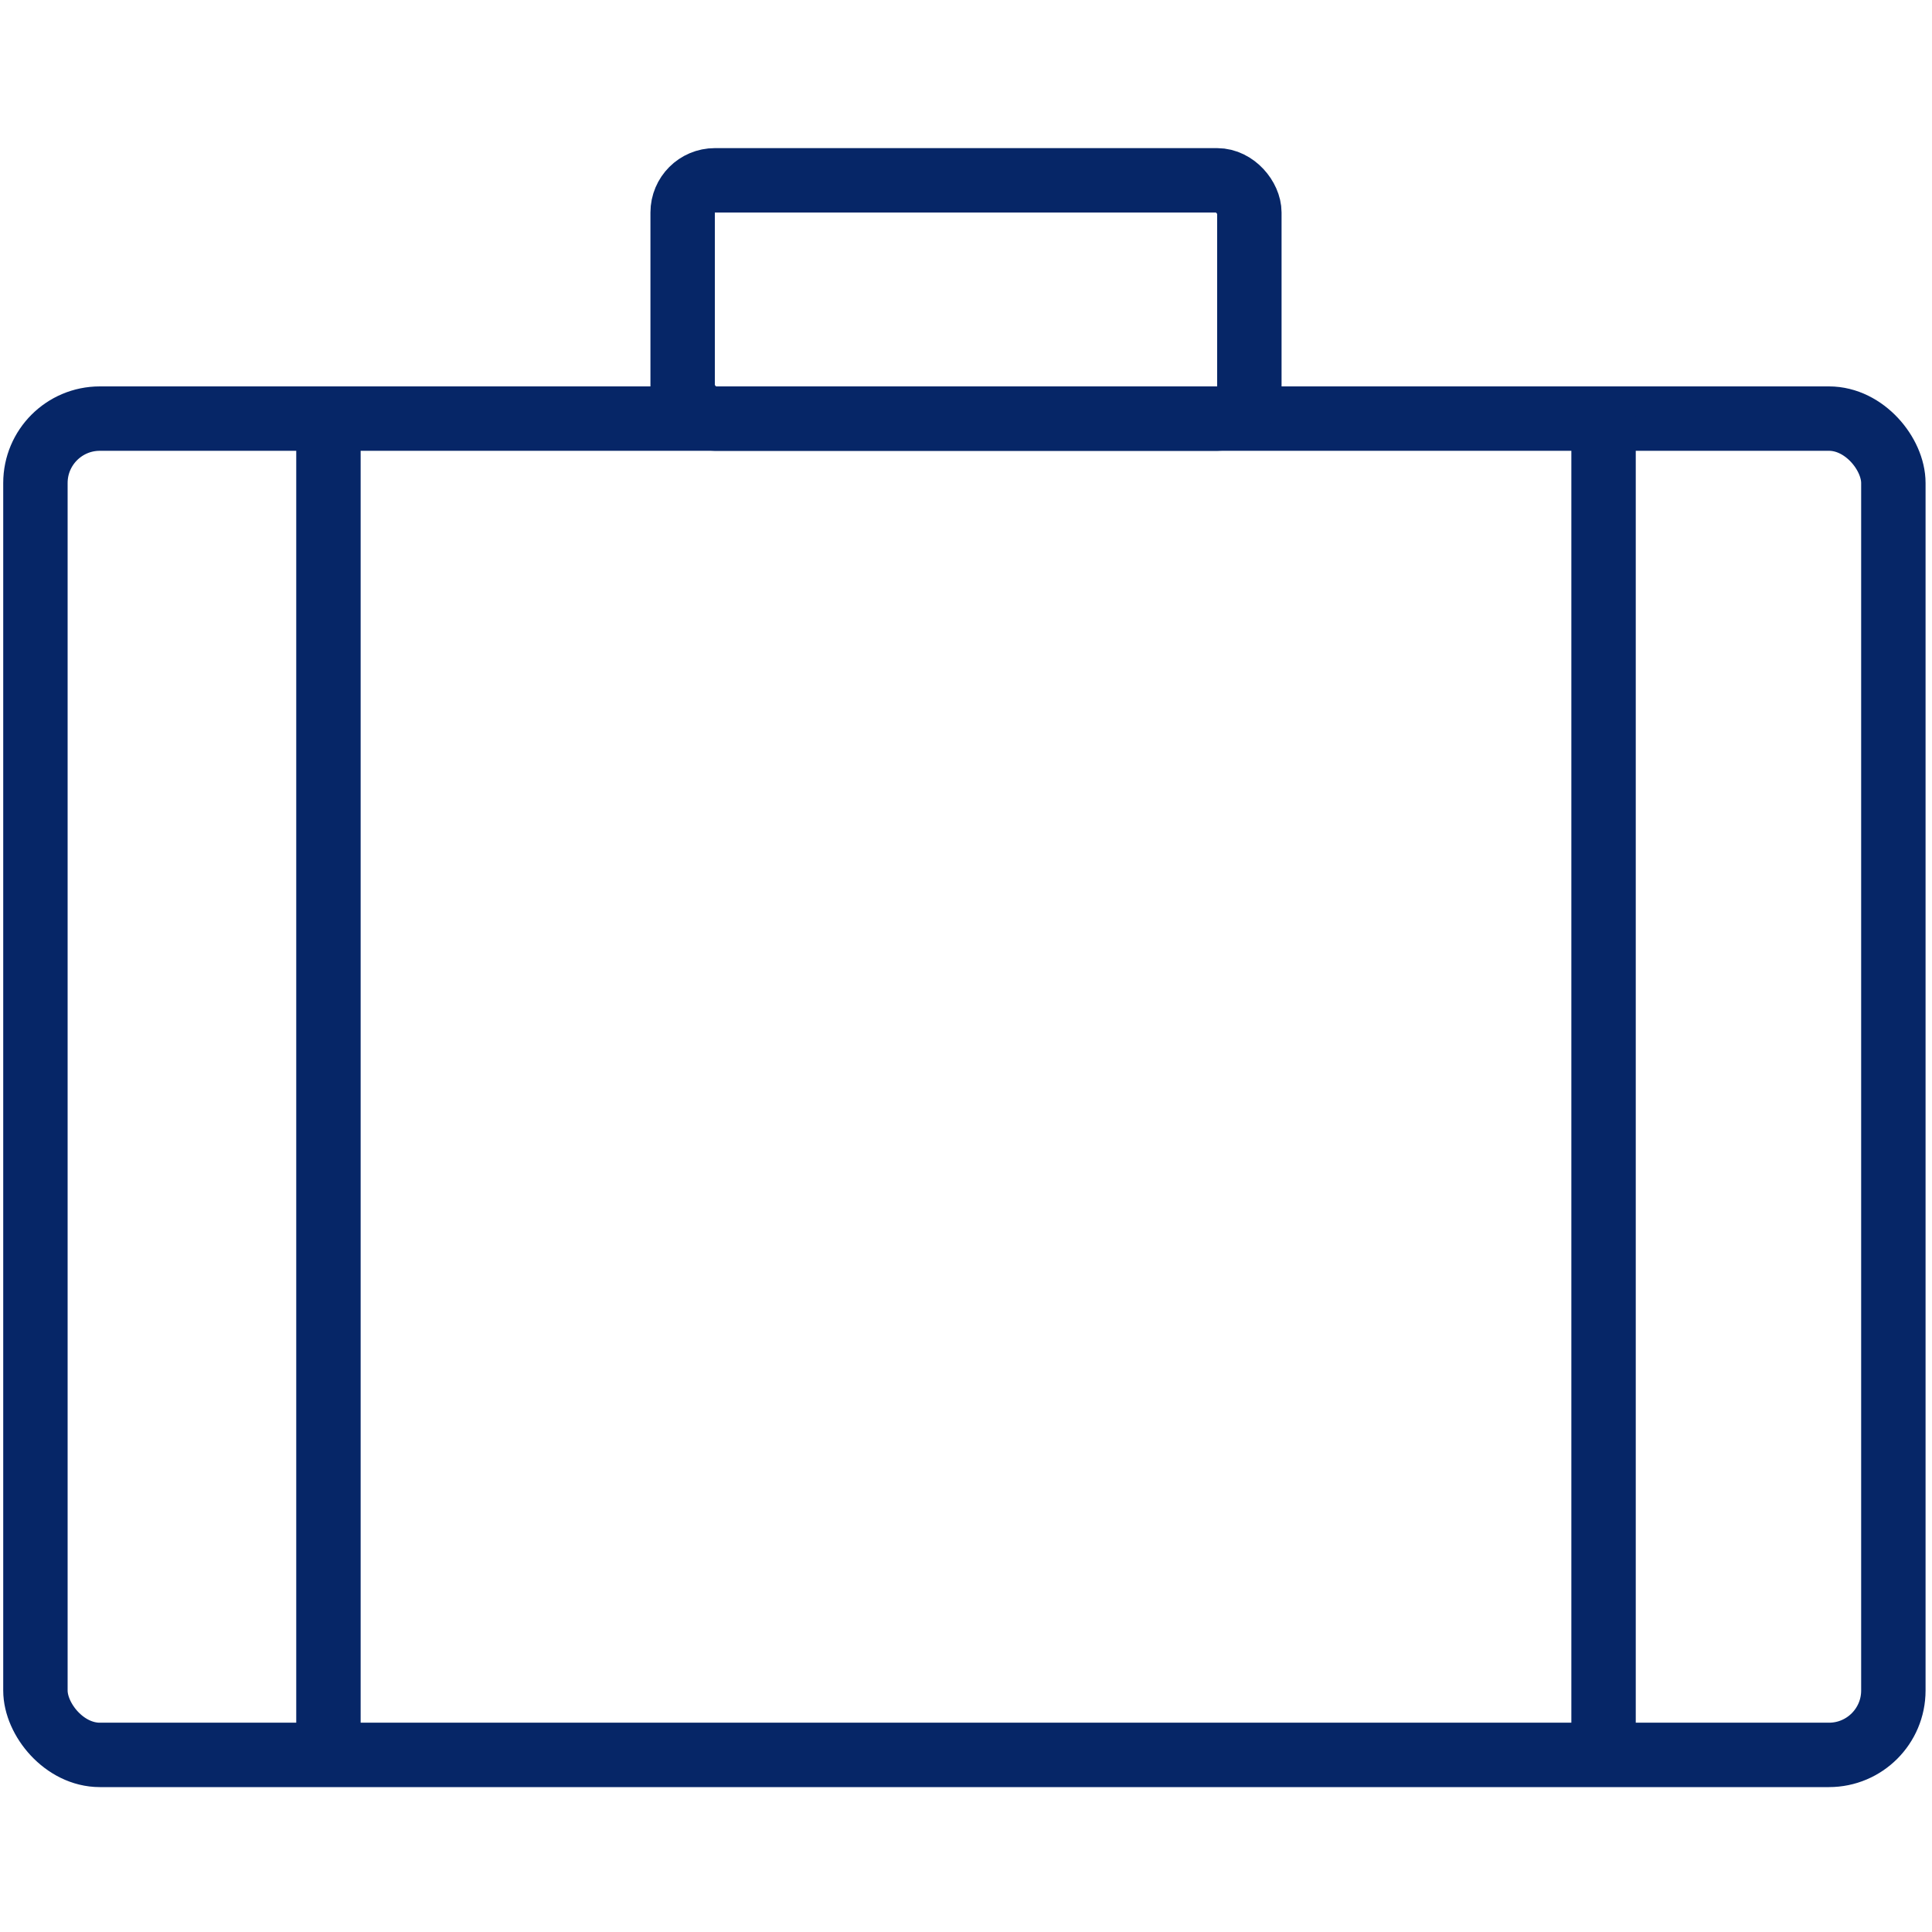 <?xml version="1.0" encoding="UTF-8"?>
<svg id="Layer_1" xmlns="http://www.w3.org/2000/svg" version="1.1" viewBox="0 0 60 60">
  <!-- Generator: Adobe Illustrator 29.1.0, SVG Export Plug-In . SVG Version: 2.1.0 Build 142)  -->
  <defs>
    <style>
      .st0 {
        fill: none;
        stroke: #062667;
        stroke-linecap: round;
        stroke-linejoin: round;
        stroke-width: 2px;
      }
    </style>
  </defs>
  <rect class="st0" x="1.1" y="13" width="57.7" height="41.5" rx="2" ry="2"/>
  <line class="st0" x1="10.2" y1="13" x2="10.2" y2="54.4"/>
  <line class="st0" x1="49.8" y1="13" x2="49.8" y2="54.4"/>
  <rect class="st0" x="21.2" y="5.6" width="17.6" height="7.4" rx="1" ry="1"/>
</svg>